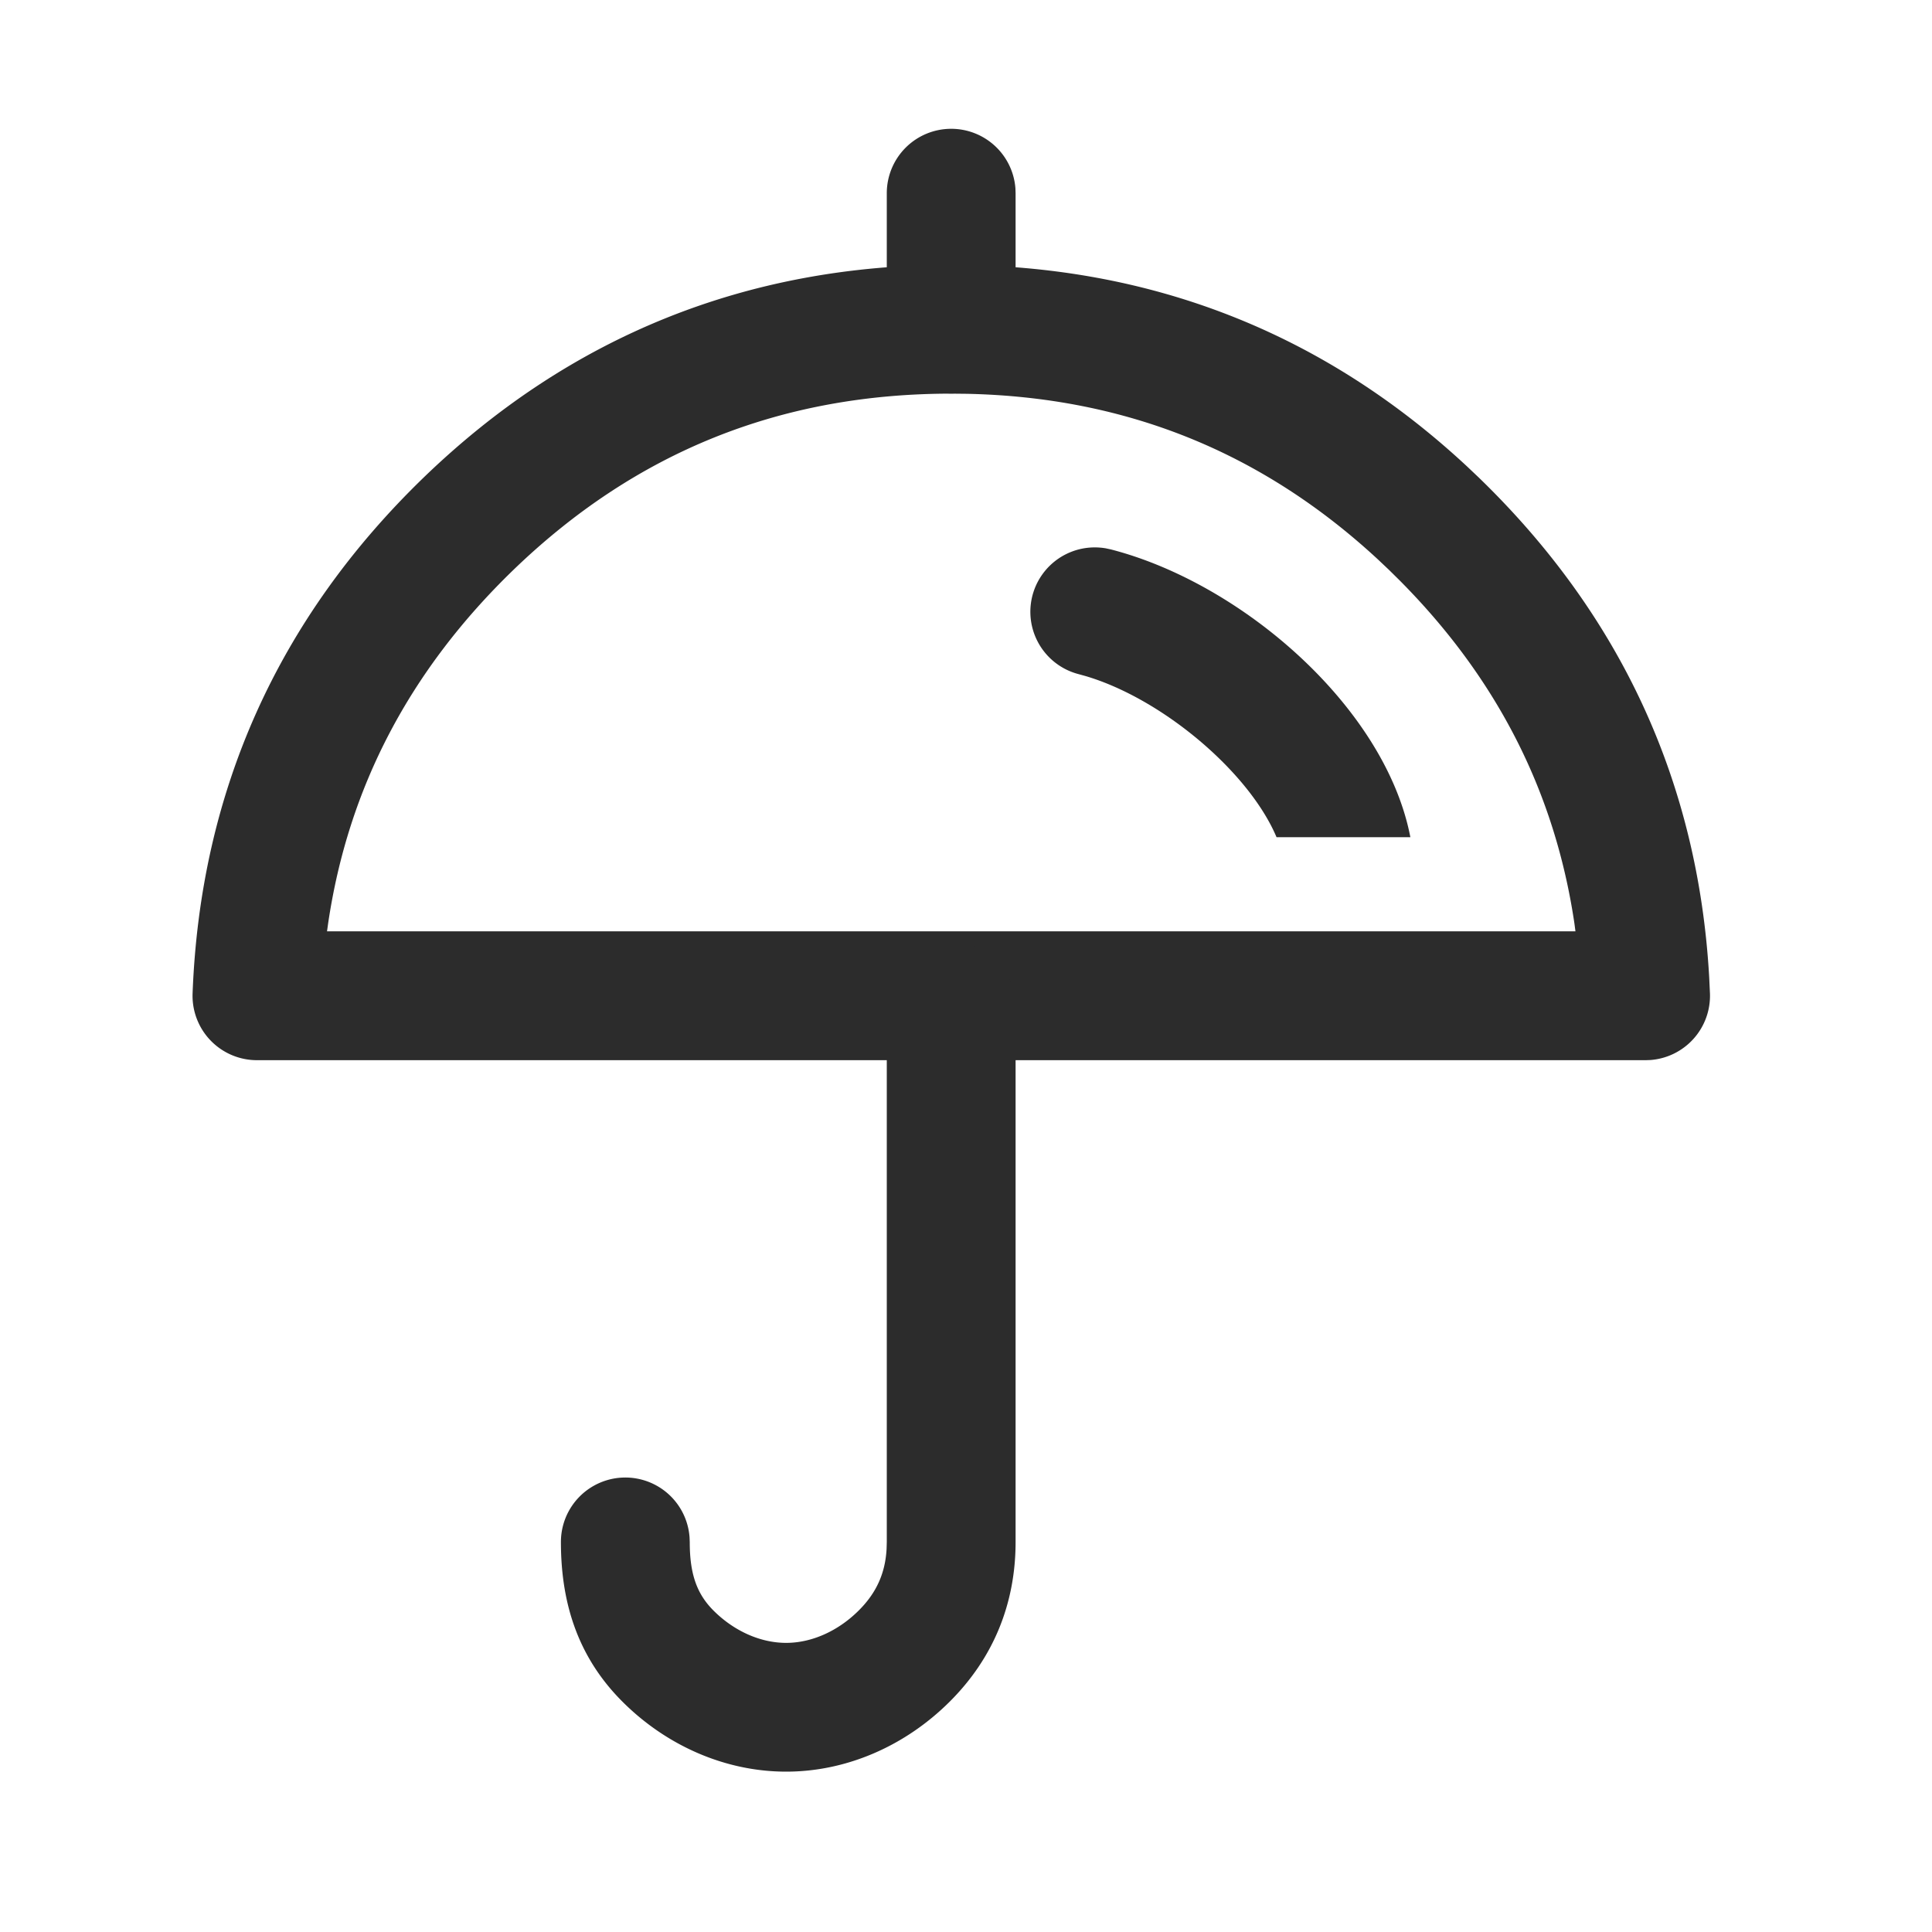 <svg t="1687346522849" class="icon" viewBox="0 0 1024 1024" version="1.1" xmlns="http://www.w3.org/2000/svg" p-id="8381" width="200" height="200"><path d="M504.149 140.373c105.353 0 197.001 35.806 273.34 106.769l6.144 5.82c75.435 72.909 116.446 161.792 122.283 265.131l0.393 8.414a34.133 34.133 0 0 1-31.607 35.328l-2.492 0.085H136.175a34.133 34.133 0 0 1-34.099-35.413c4.045-106.889 45.175-198.656 122.59-273.527 77.551-74.837 171.298-112.606 279.484-112.606z m0 68.267c-90.522 0-167.253 30.925-232.038 93.423-54.955 53.163-87.535 115.285-98.202 187.409l-0.58 4.164h661.692l-0.546-4.164c-10.308-69.564-40.96-129.792-92.45-181.658l-5.837-5.769-5.871-5.547c-61.559-56.951-133.717-86.016-217.975-87.774l-8.192-0.085z" fill="#2c2c2c" p-id="8382"></path><path d="M504.149 68.267a34.133 34.133 0 0 1 34.048 31.59l0.085 2.56v72.073a34.133 34.133 0 0 1-68.164 2.56l-0.102-2.56V102.4a34.133 34.133 0 0 1 34.133-34.133zM504.149 499.302a34.133 34.133 0 0 1 34.048 31.573l0.085 2.56V817.323c0 32.717-11.827 61.525-34.816 84.48-23.381 23.381-54.494 37.205-86.784 37.205-32.324 0-63.488-13.807-86.784-37.103-22.647-22.63-32.597-50.654-32.597-84.514a34.133 34.133 0 0 1 68.181-2.543l0.102 2.56c0 16.828 3.755 27.392 12.578 36.215 10.923 10.923 24.934 17.135 38.519 17.135 13.517 0 27.529-6.229 38.537-17.237 9.267-9.25 13.995-19.627 14.694-32.597l0.102-3.601V533.436a34.133 34.133 0 0 1 34.133-34.133z" fill="#2c2c2c" p-id="8383"></path><path d="M580.267 290.133c1.963 0 3.891 0.171 5.769 0.478l2.765 0.597c69.922 18.057 145.527 84.002 158.72 152.525h-70.929c-14.541-34.475-60.348-73.267-101.086-85.367l-3.755-1.041A34.133 34.133 0 0 1 580.267 290.133z" fill="#2c2c2c" p-id="8384"></path></svg>